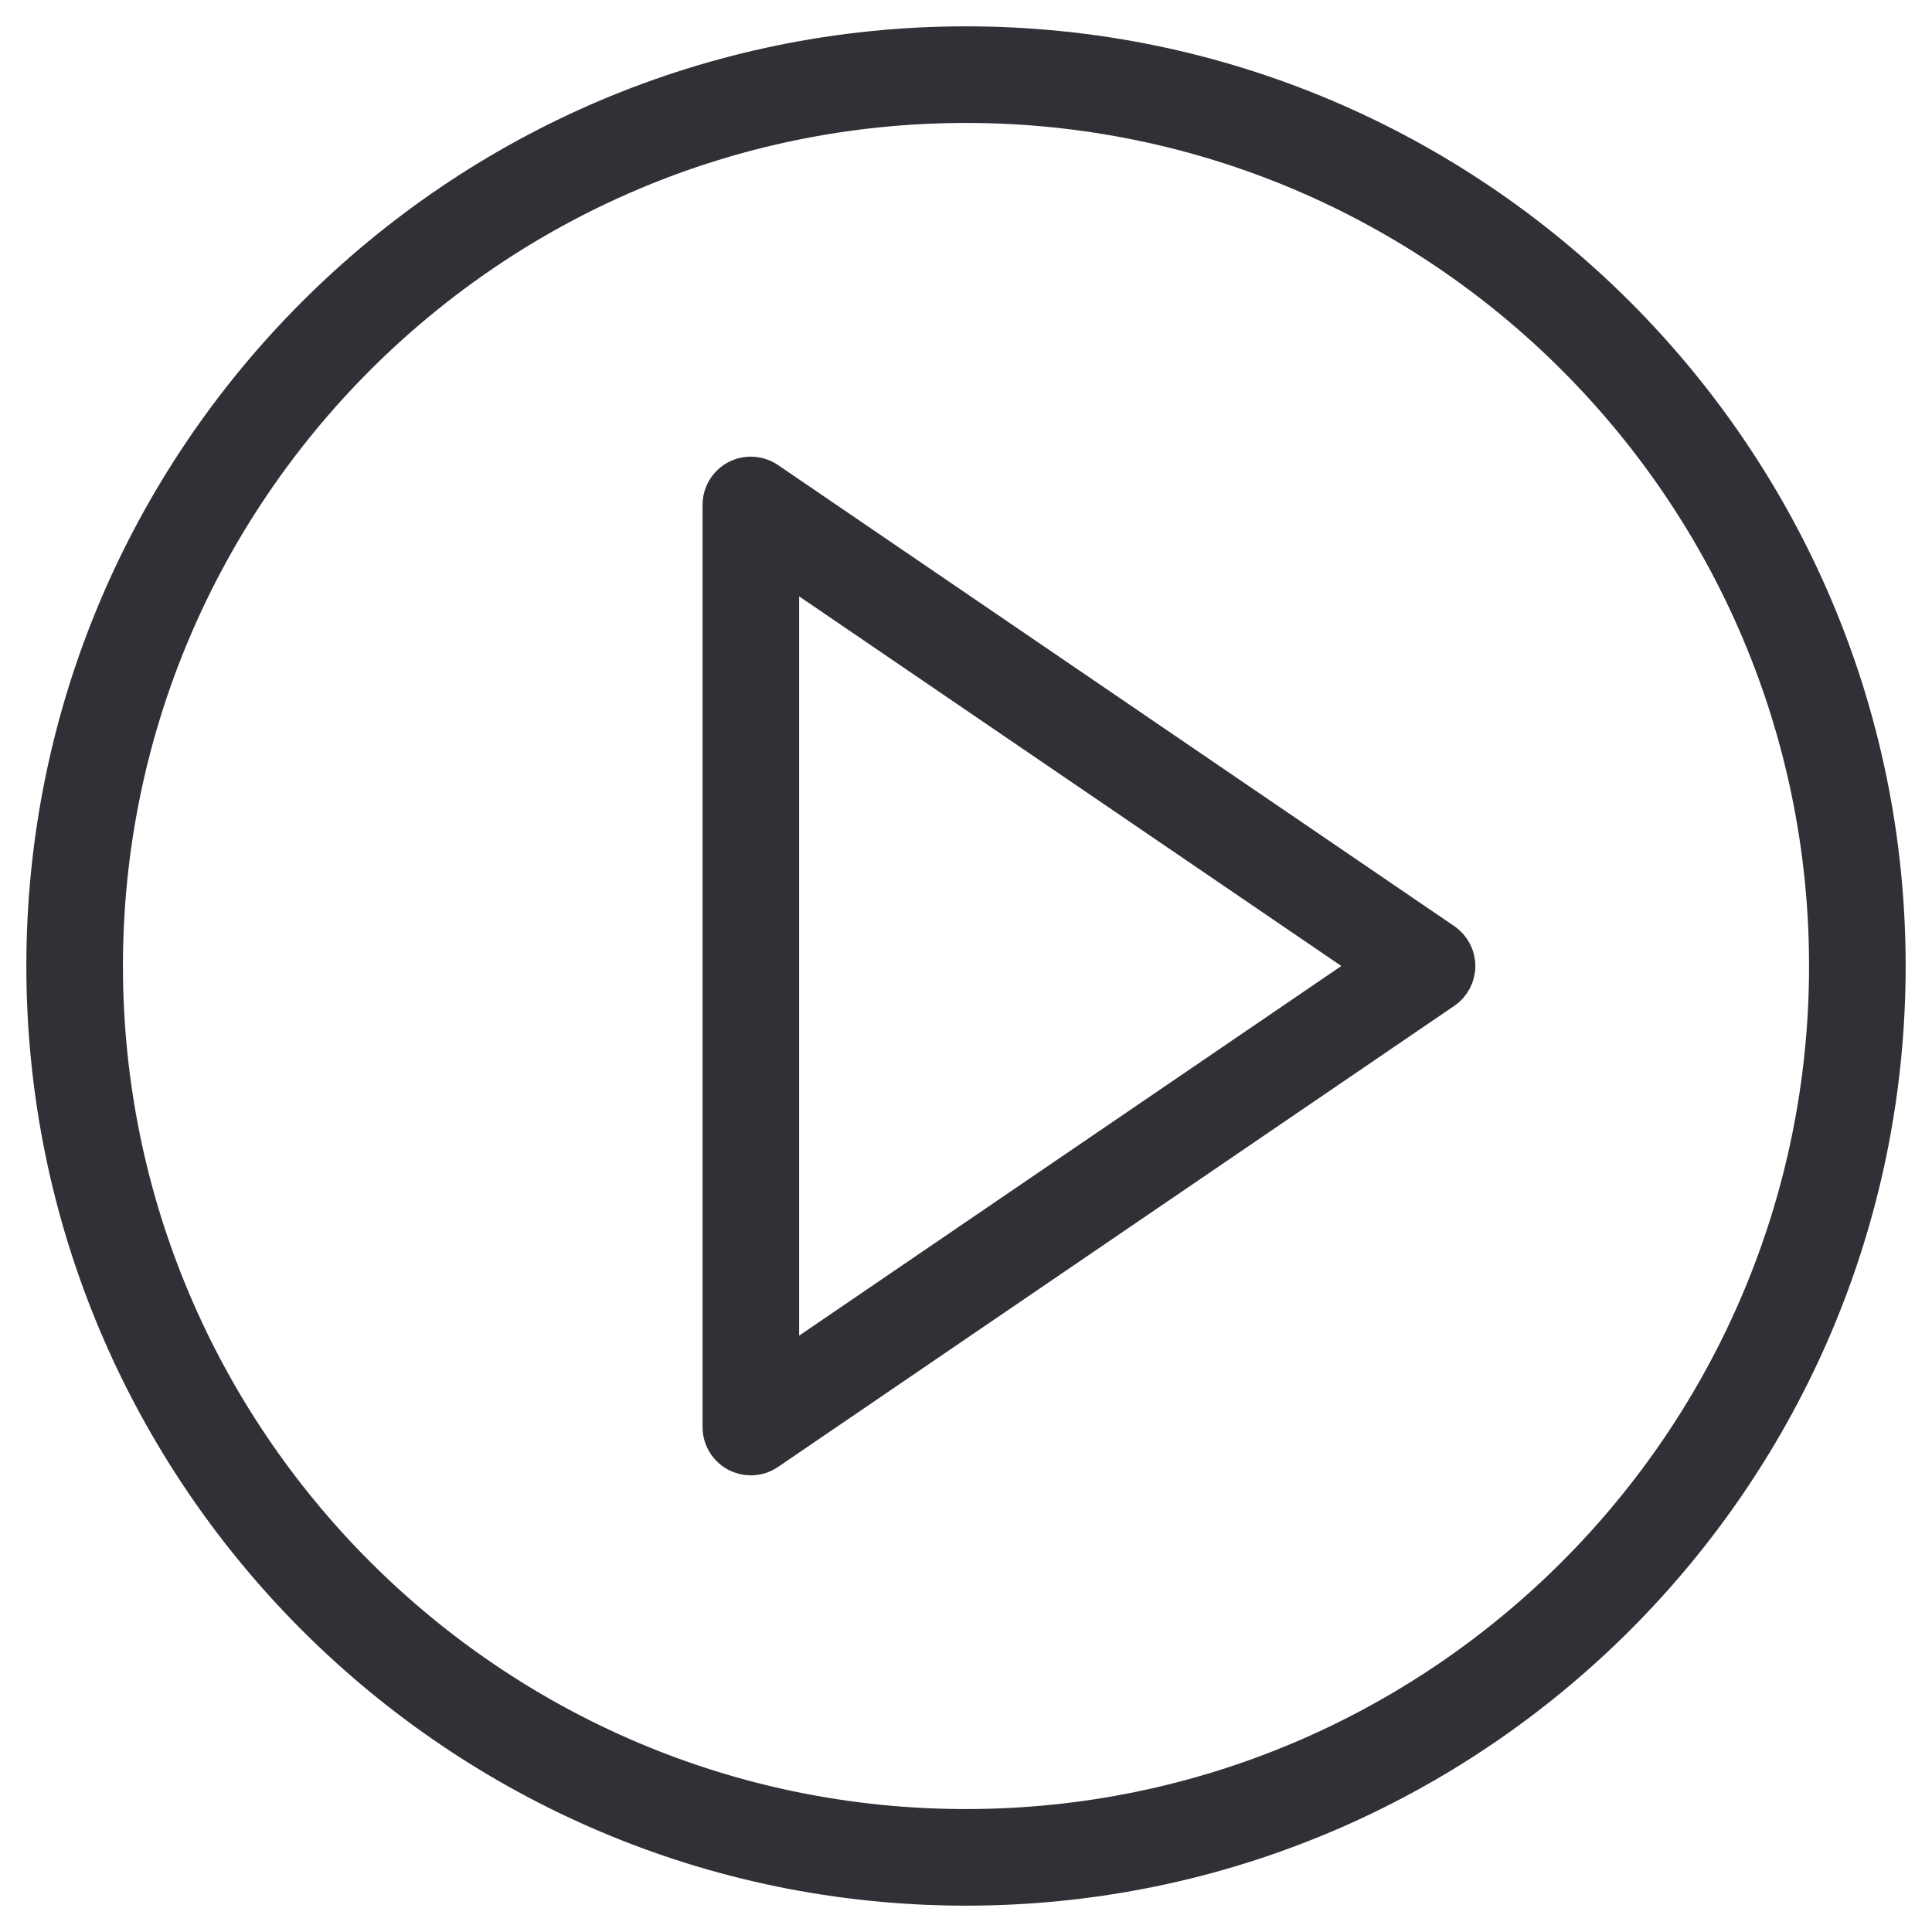 <?xml version="1.0" encoding="UTF-8"?> <svg xmlns="http://www.w3.org/2000/svg" width="44" height="44" viewBox="0 0 44 44" fill="none"> <path d="M32.894 21.422L17.494 10.922C17.279 10.776 17.002 10.76 16.772 10.881C16.544 11.002 16.4 11.24 16.4 11.5V32.5C16.4 32.76 16.544 32.998 16.773 33.119C16.875 33.173 16.988 33.2 17.1 33.2C17.238 33.2 17.376 33.159 17.494 33.078L32.894 22.578C33.085 22.448 33.2 22.232 33.2 22C33.2 21.768 33.085 21.552 32.894 21.422ZM17.8 31.175V12.825L31.258 22L17.8 31.175Z" fill="#303036" stroke="#303036" stroke-width="0.8"></path> <path d="M22 1C10.421 1 1 10.421 1 22C1 33.579 10.421 43 22 43C33.579 43 43 33.579 43 22C43 10.421 33.579 1 22 1ZM22 41.6C11.193 41.6 2.4 32.807 2.4 22C2.4 11.193 11.193 2.4 22 2.4C32.807 2.4 41.6 11.193 41.6 22C41.6 32.807 32.807 41.6 22 41.6Z" fill="#303036" stroke="#303036" stroke-width="0.8"></path> </svg> 